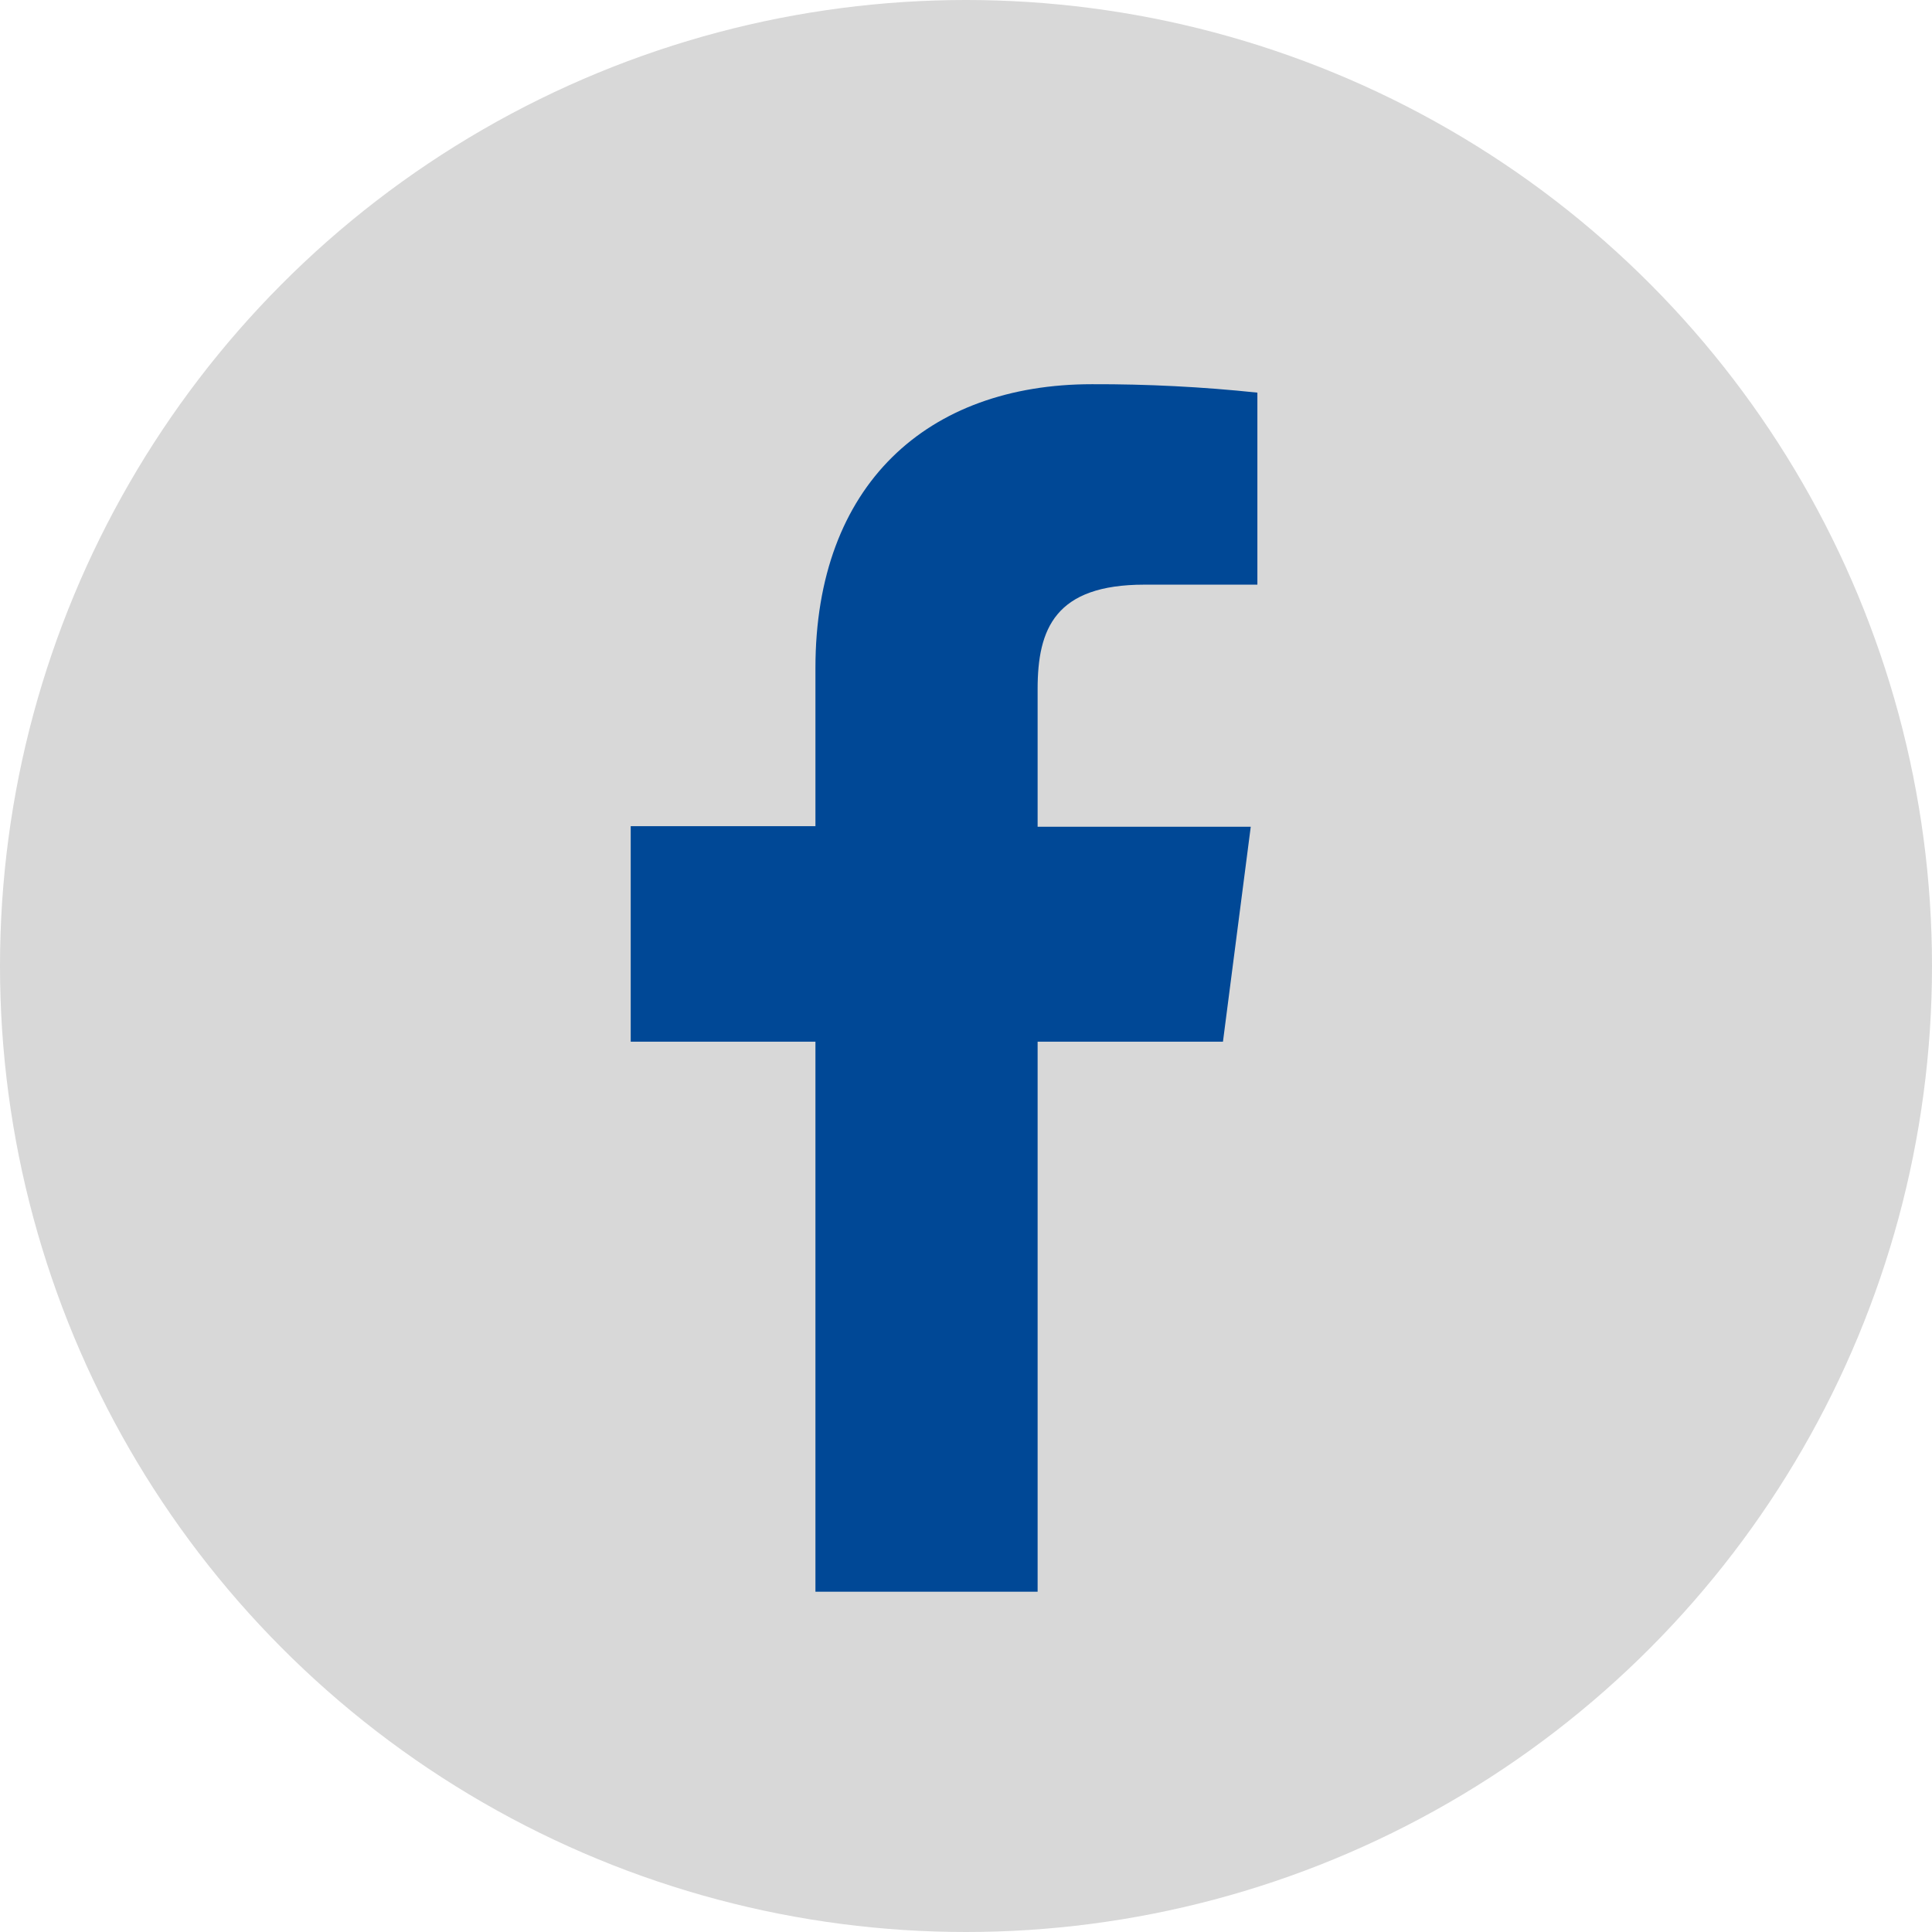 <?xml version="1.0" encoding="UTF-8"?>
<svg width="44px" height="44px" viewBox="0 0 44 44" version="1.1" xmlns="http://www.w3.org/2000/svg" xmlns:xlink="http://www.w3.org/1999/xlink">
    <title>Group 3</title>
    <g id="Symbols" stroke="none" stroke-width="1" fill="none" fill-rule="evenodd">
        <g id="menu" transform="translate(-1339, -116)">
            <g transform="translate(0, 12)" id="manu-asl-viterbo">
                <g id="Group-3" transform="translate(1339, 104)">
                    <circle id="Oval" fill="#D8D8D8" cx="22" cy="22" r="22"></circle>
                    <g id="Icons/logos/facebook" transform="translate(5, 6)">
                        <g id="Layer_18">
                            <rect id="Rectangle" x="0" y="0" width="33" height="33"></rect>
                        </g>
                        <path d="M18.631,30.25 L18.631,17.724 L22.852,17.724 L23.485,12.829 L18.631,12.829 L18.631,9.694 C18.631,8.319 19.03,7.315 21.065,7.315 L23.636,7.315 L23.636,2.942 C22.385,2.81 21.127,2.746 19.869,2.75 C16.129,2.75 13.571,5.032 13.571,9.213 L13.571,12.815 L9.364,12.815 L9.364,17.724 L13.571,17.724 L13.571,30.25 L18.631,30.25 Z" id="f" fill="#004896" fill-rule="nonzero"></path>
                    </g>
                </g>
            </g>
        </g>
    </g>
</svg>
